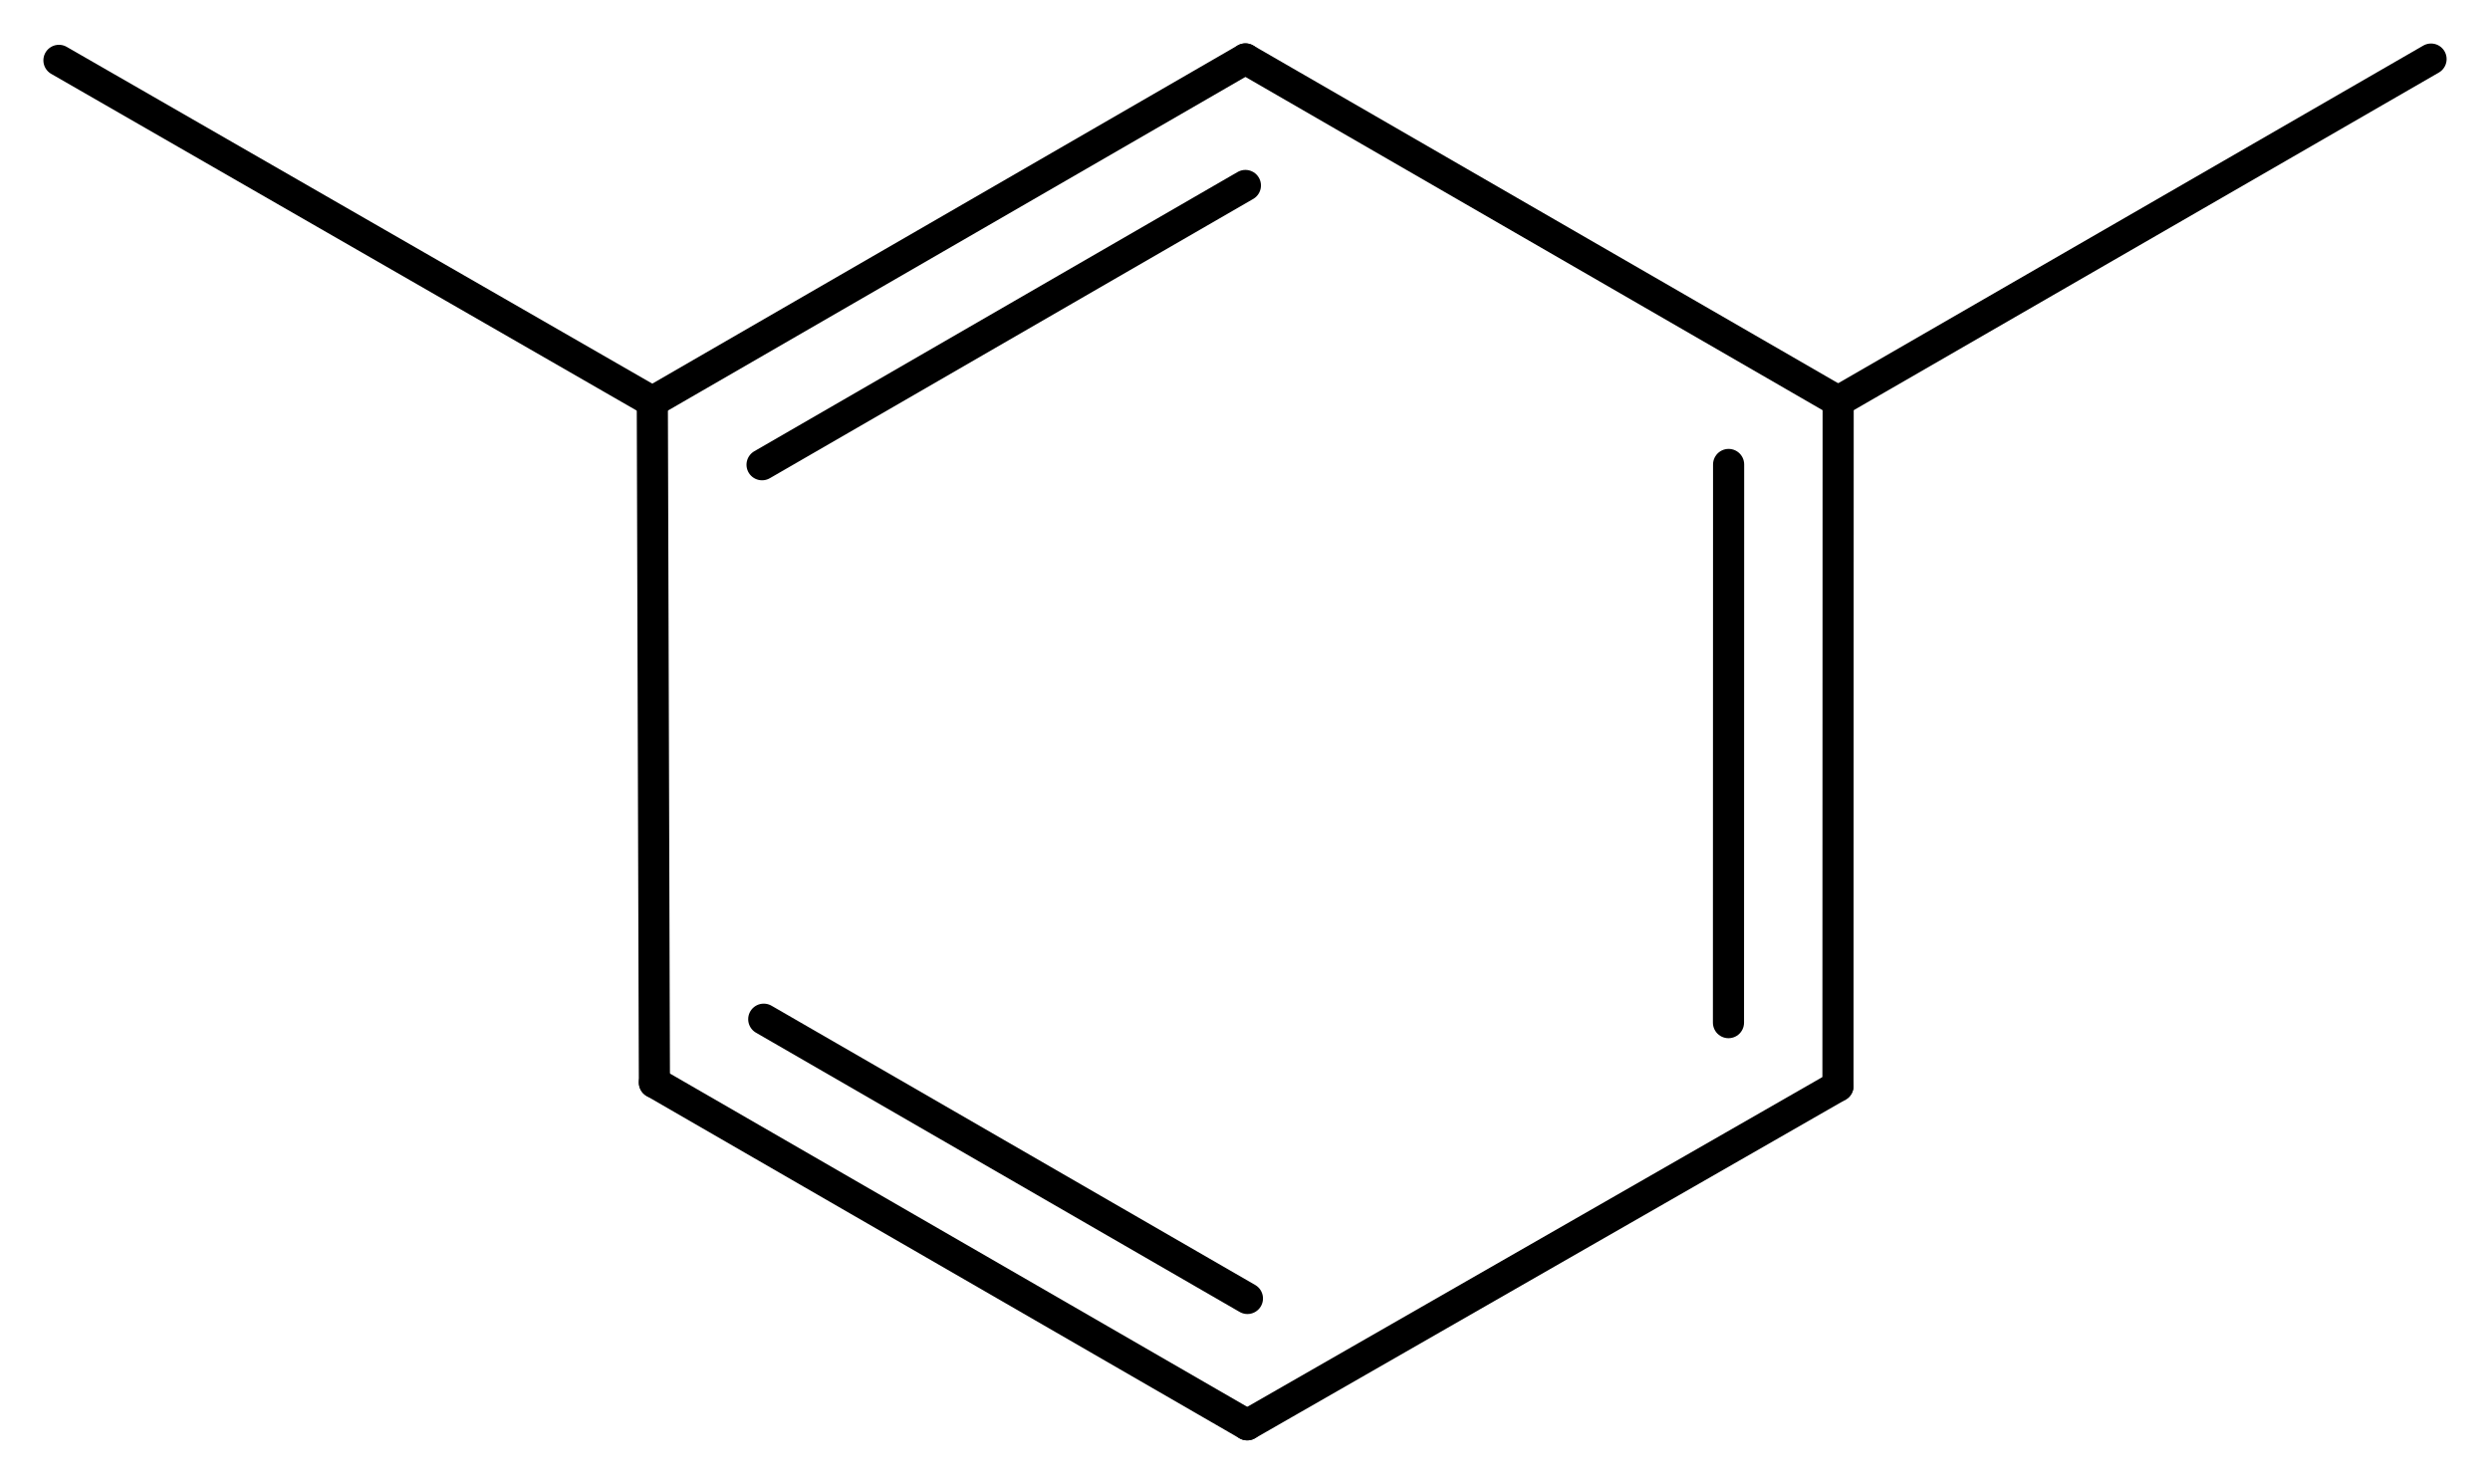 <?xml version='1.0' encoding='UTF-8'?>
<!DOCTYPE svg PUBLIC "-//W3C//DTD SVG 1.1//EN" "http://www.w3.org/Graphics/SVG/1.1/DTD/svg11.dtd">
<svg version='1.2' xmlns='http://www.w3.org/2000/svg' xmlns:xlink='http://www.w3.org/1999/xlink' width='36.958mm' height='22.023mm' viewBox='0 0 36.958 22.023'>
  <desc>Generated by the Chemistry Development Kit (http://github.com/cdk)</desc>
  <g stroke-linecap='round' stroke-linejoin='round' stroke='#000000' stroke-width='.462'>
    <rect x='.0' y='.0' width='37.0' height='23.0' fill='#FFFFFF' stroke='none'/>
    <g id='mol1' class='mol'>
      <line id='mol1bnd1' class='bond' x1='.875' y1='.896' x2='9.682' y2='5.961'/>
      <g id='mol1bnd2' class='bond'>
        <line x1='18.485' y1='.875' x2='9.682' y2='5.961'/>
        <line x1='18.485' y1='2.753' x2='11.311' y2='6.898'/>
      </g>
      <line id='mol1bnd3' class='bond' x1='18.485' y1='.875' x2='27.283' y2='5.955'/>
      <g id='mol1bnd4' class='bond'>
        <line x1='27.28' y1='16.121' x2='27.283' y2='5.955'/>
        <line x1='25.655' y1='15.179' x2='25.657' y2='6.894'/>
      </g>
      <line id='mol1bnd5' class='bond' x1='27.28' y1='16.121' x2='18.512' y2='21.148'/>
      <g id='mol1bnd6' class='bond'>
        <line x1='9.713' y1='16.068' x2='18.512' y2='21.148'/>
        <line x1='11.336' y1='15.128' x2='18.515' y2='19.273'/>
      </g>
      <line id='mol1bnd7' class='bond' x1='9.682' y1='5.961' x2='9.713' y2='16.068'/>
      <line id='mol1bnd8' class='bond' x1='27.283' y1='5.955' x2='36.083' y2='.877'/>
    </g>
  </g>
</svg>
